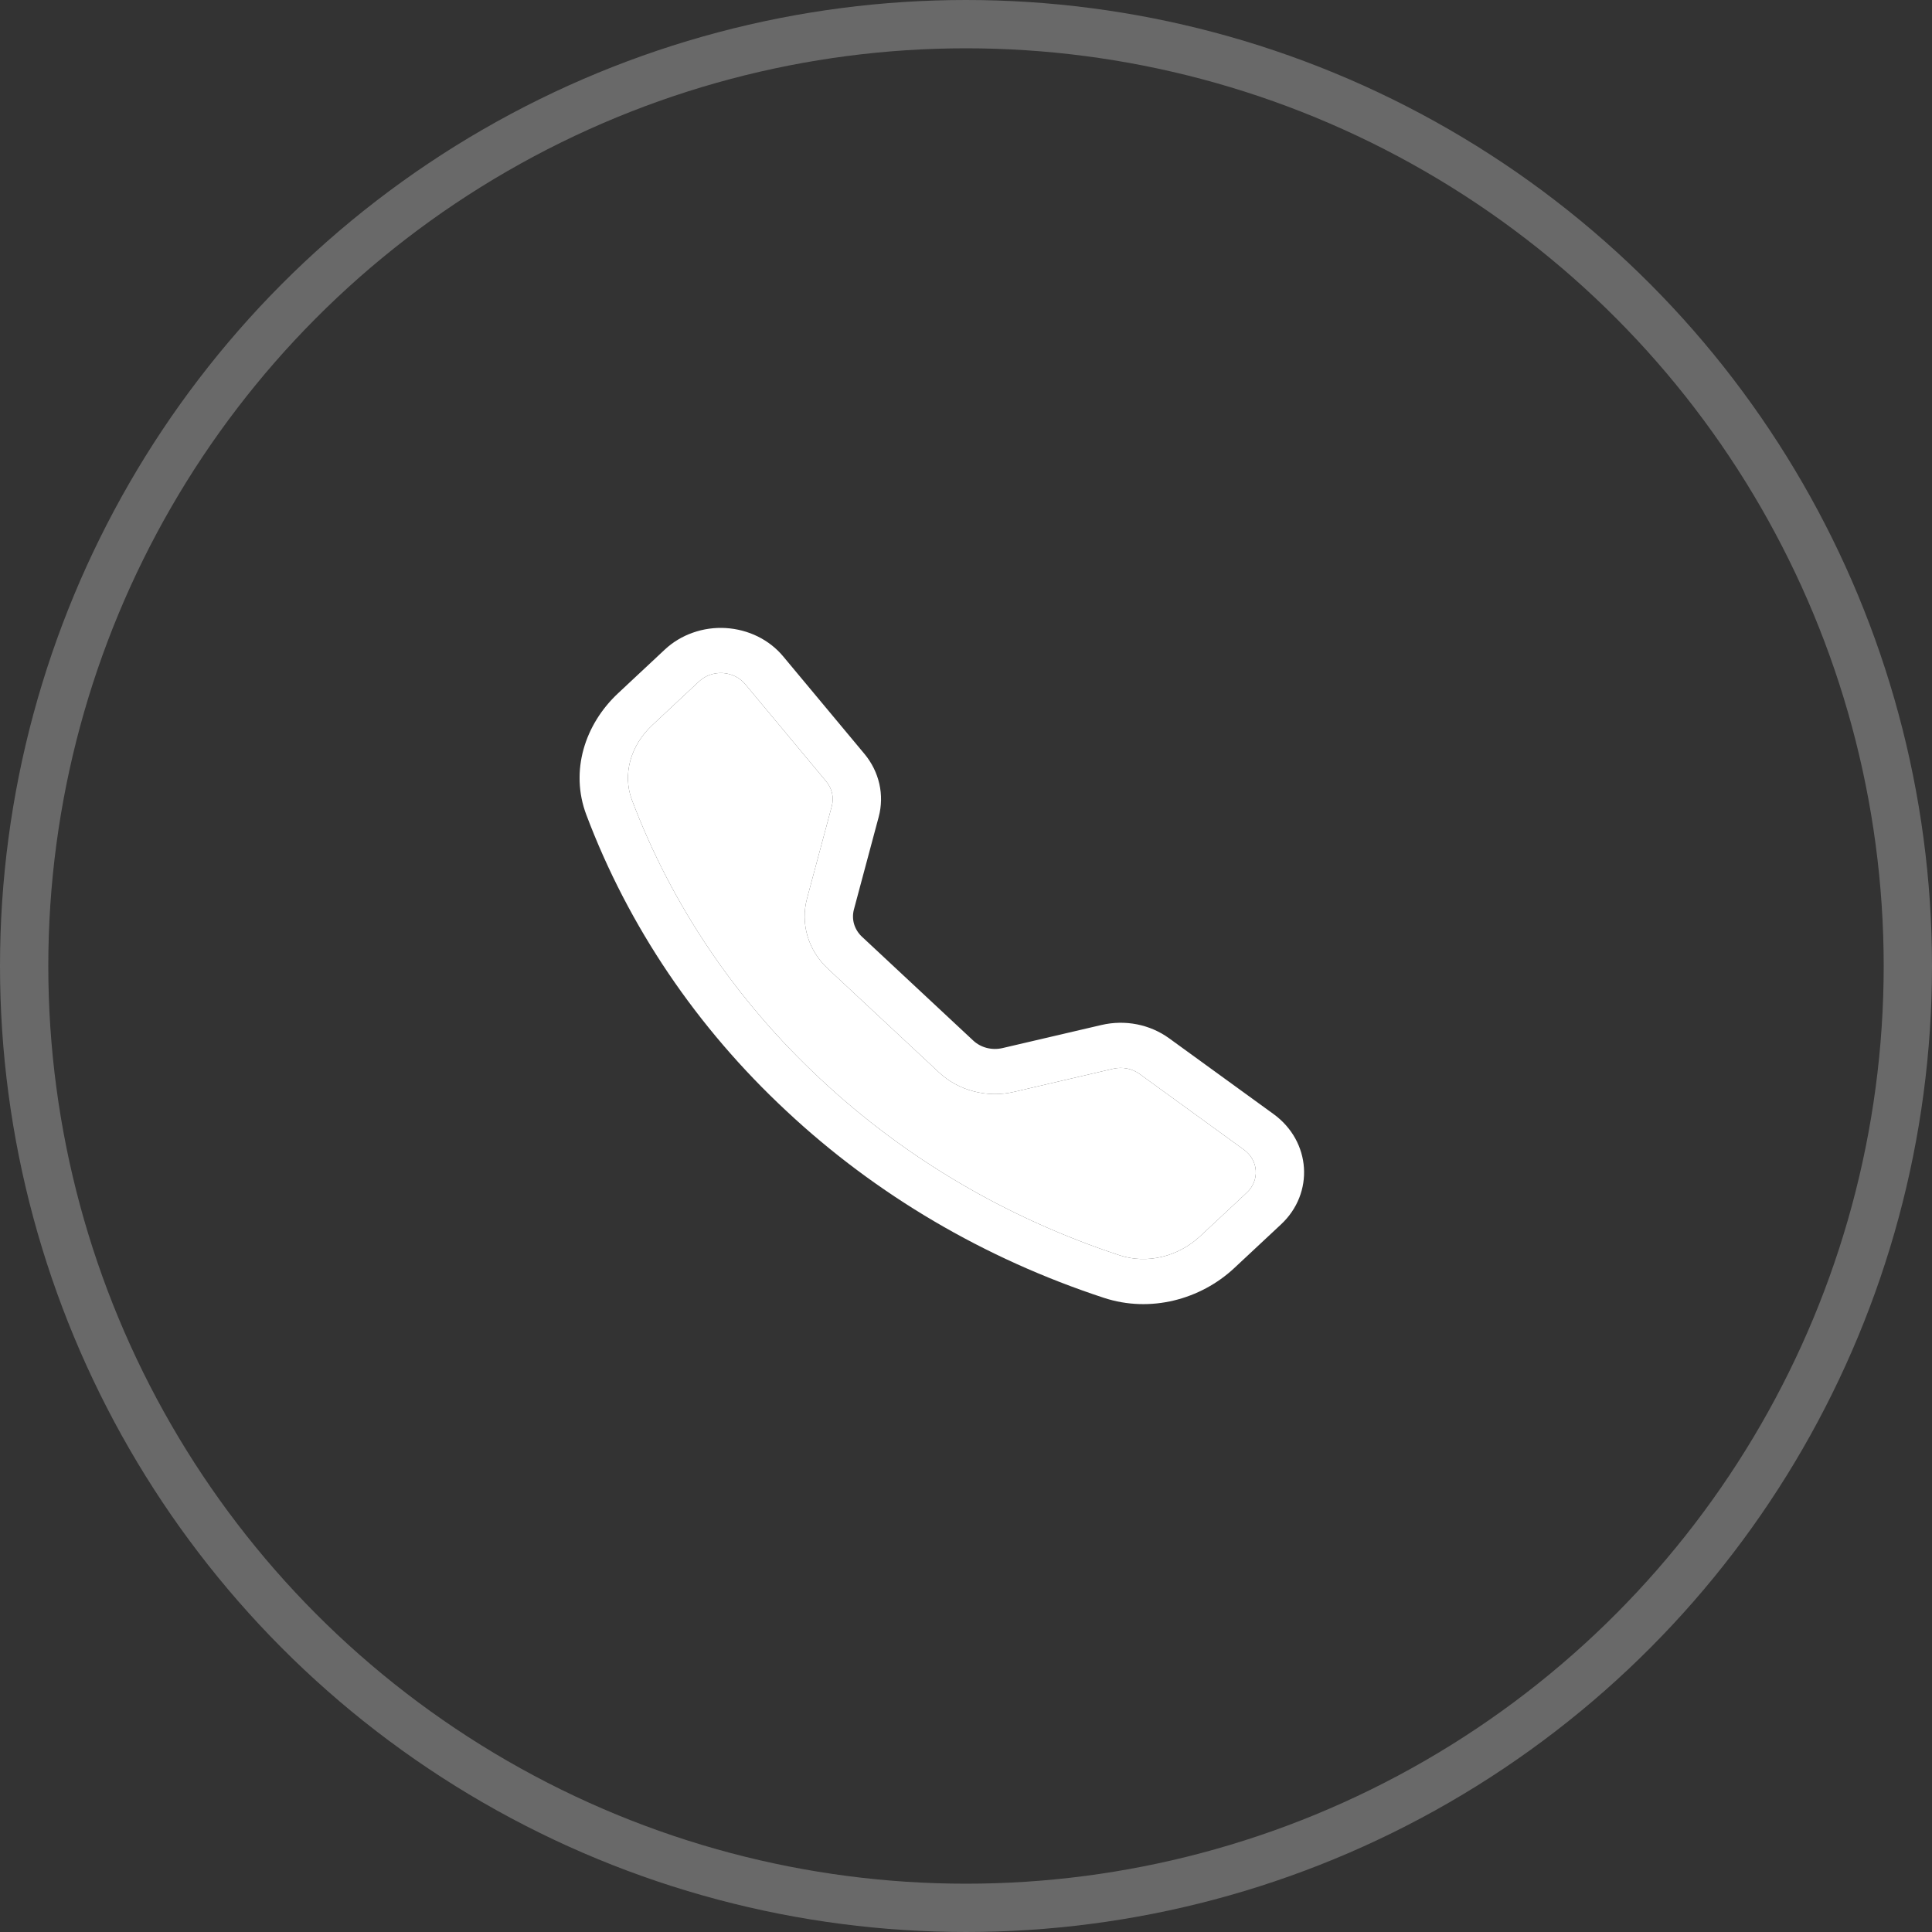 <?xml version="1.0" encoding="UTF-8"?> <svg xmlns="http://www.w3.org/2000/svg" width="40" height="40" viewBox="0 0 40 40" fill="none"><rect x="0" y="0" width="40" height="40" fill="#333333" stroke="none"/><circle cx="20" cy="20" r="19.5" stroke="#696969"></circle><g clip-path="url(#clip0_299_3)"><path d="M15.426 14.162C15.37 14.096 15.3 14.041 15.221 14.002C15.141 13.963 15.053 13.94 14.963 13.934C14.873 13.929 14.783 13.942 14.699 13.972C14.614 14.001 14.538 14.048 14.474 14.107L13.505 15.013C13.052 15.436 12.885 16.036 13.083 16.561C13.904 18.738 15.239 20.714 16.99 22.343C18.736 23.978 20.853 25.224 23.185 25.991C23.749 26.175 24.391 26.019 24.845 25.597L25.814 24.692C25.878 24.633 25.927 24.561 25.959 24.482C25.991 24.404 26.005 24.32 25.999 24.235C25.994 24.151 25.969 24.07 25.927 23.995C25.885 23.921 25.826 23.855 25.755 23.804L23.592 22.234C23.516 22.179 23.428 22.141 23.333 22.122C23.239 22.104 23.142 22.106 23.048 22.127L20.995 22.606C20.721 22.67 20.434 22.666 20.162 22.596C19.89 22.526 19.642 22.391 19.442 22.204L17.139 20.055C16.939 19.868 16.795 19.637 16.719 19.383C16.643 19.128 16.64 18.86 16.708 18.605L17.222 16.688C17.245 16.601 17.247 16.51 17.227 16.422C17.207 16.334 17.166 16.252 17.108 16.181L15.426 14.162ZM13.766 13.447C13.93 13.294 14.127 13.175 14.344 13.099C14.561 13.022 14.793 12.989 15.025 13.003C15.257 13.017 15.482 13.076 15.688 13.177C15.893 13.278 16.073 13.419 16.215 13.59L17.897 15.608C18.205 15.978 18.314 16.46 18.192 16.915L17.679 18.831C17.653 18.93 17.654 19.035 17.683 19.133C17.713 19.232 17.769 19.322 17.846 19.394L20.15 21.544C20.227 21.616 20.324 21.669 20.43 21.696C20.535 21.723 20.647 21.724 20.753 21.7L22.806 21.221C23.046 21.165 23.297 21.16 23.54 21.208C23.783 21.256 24.01 21.355 24.206 21.497L26.368 23.066C27.145 23.631 27.216 24.703 26.521 25.351L25.552 26.256C24.858 26.903 23.821 27.188 22.854 26.87C20.38 26.058 18.134 24.736 16.282 23.002C14.425 21.274 13.009 19.178 12.139 16.869C11.799 15.968 12.104 15 12.798 14.352L13.766 13.447Z" fill="white"></path><path d="M15.426 14.162C15.37 14.096 15.3 14.041 15.221 14.002C15.141 13.963 15.053 13.94 14.963 13.934C14.873 13.929 14.783 13.942 14.699 13.972C14.614 14.001 14.538 14.048 14.474 14.107L13.505 15.013C13.052 15.436 12.885 16.036 13.083 16.561C13.904 18.738 15.239 20.714 16.99 22.343C18.736 23.978 20.853 25.224 23.185 25.991C23.749 26.175 24.391 26.019 24.845 25.597L25.814 24.692C25.878 24.633 25.927 24.561 25.959 24.482C25.991 24.404 26.005 24.32 25.999 24.235C25.994 24.151 25.969 24.07 25.927 23.995C25.885 23.921 25.826 23.855 25.755 23.804L23.592 22.234C23.516 22.179 23.428 22.141 23.333 22.122C23.239 22.104 23.142 22.106 23.048 22.127L20.995 22.606C20.721 22.67 20.434 22.666 20.162 22.596C19.89 22.526 19.642 22.391 19.442 22.204L17.139 20.055C16.939 19.868 16.795 19.637 16.719 19.383C16.643 19.128 16.64 18.86 16.708 18.605L17.222 16.688C17.245 16.601 17.247 16.51 17.227 16.422C17.207 16.334 17.166 16.252 17.108 16.181L15.426 14.162Z" fill="white"></path></g><defs><clipPath id="clip0_299_3"><rect width="15" height="14" fill="white" transform="translate(12 13)"></rect></clipPath></defs></svg> 